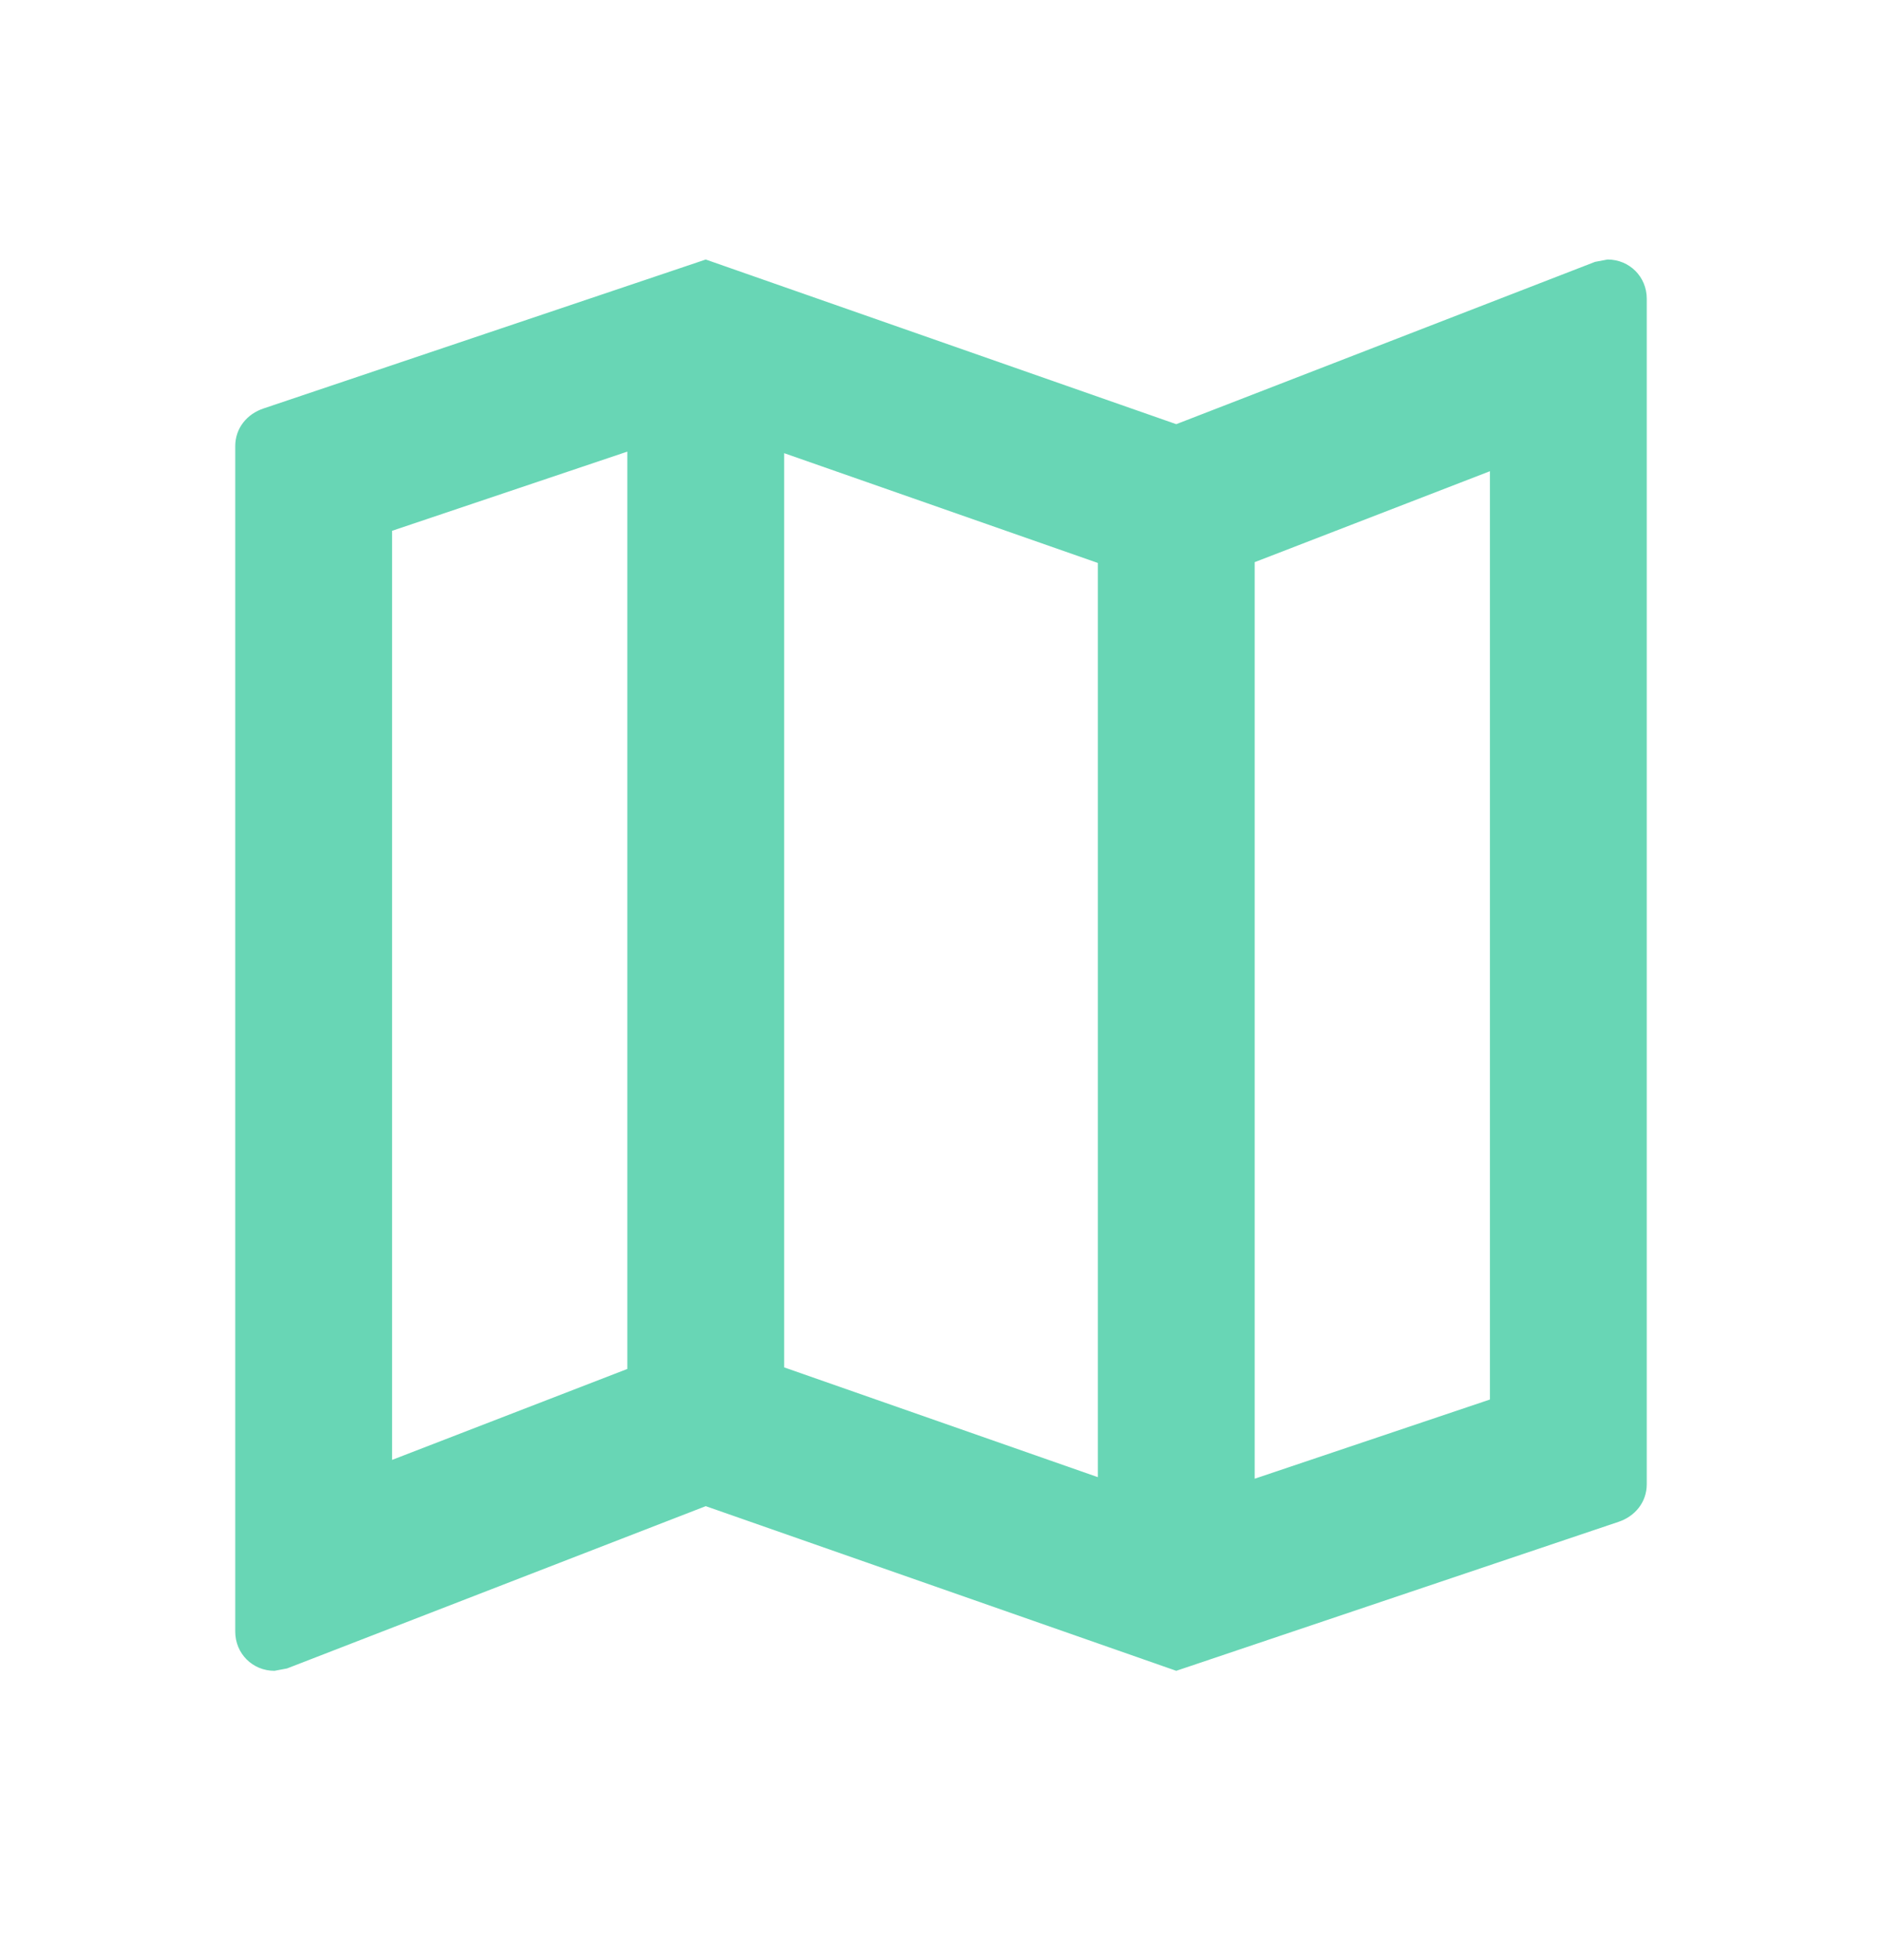 <svg width="24" height="25" viewBox="0 0 24 25" fill="none" xmlns="http://www.w3.org/2000/svg">
<path d="M20.5 3.31L20.34 3.34L15 5.41L9 3.31L3.36 5.21C3.15 5.28 3 5.46 3 5.69V20.81C3 21.09 3.22 21.31 3.5 21.31L3.66 21.28L9 19.21L15 21.31L20.64 19.41C20.85 19.34 21 19.16 21 18.93V3.81C21 3.53 20.78 3.31 20.5 3.31ZM10 5.78L14 7.18V18.84L10 17.44V5.78ZM5 6.77L8 5.76V17.46L5 18.62V6.77ZM19 17.85L16 18.86V7.17L19 6.01V17.85Z" fill="#68D6B5"/>
</svg>
